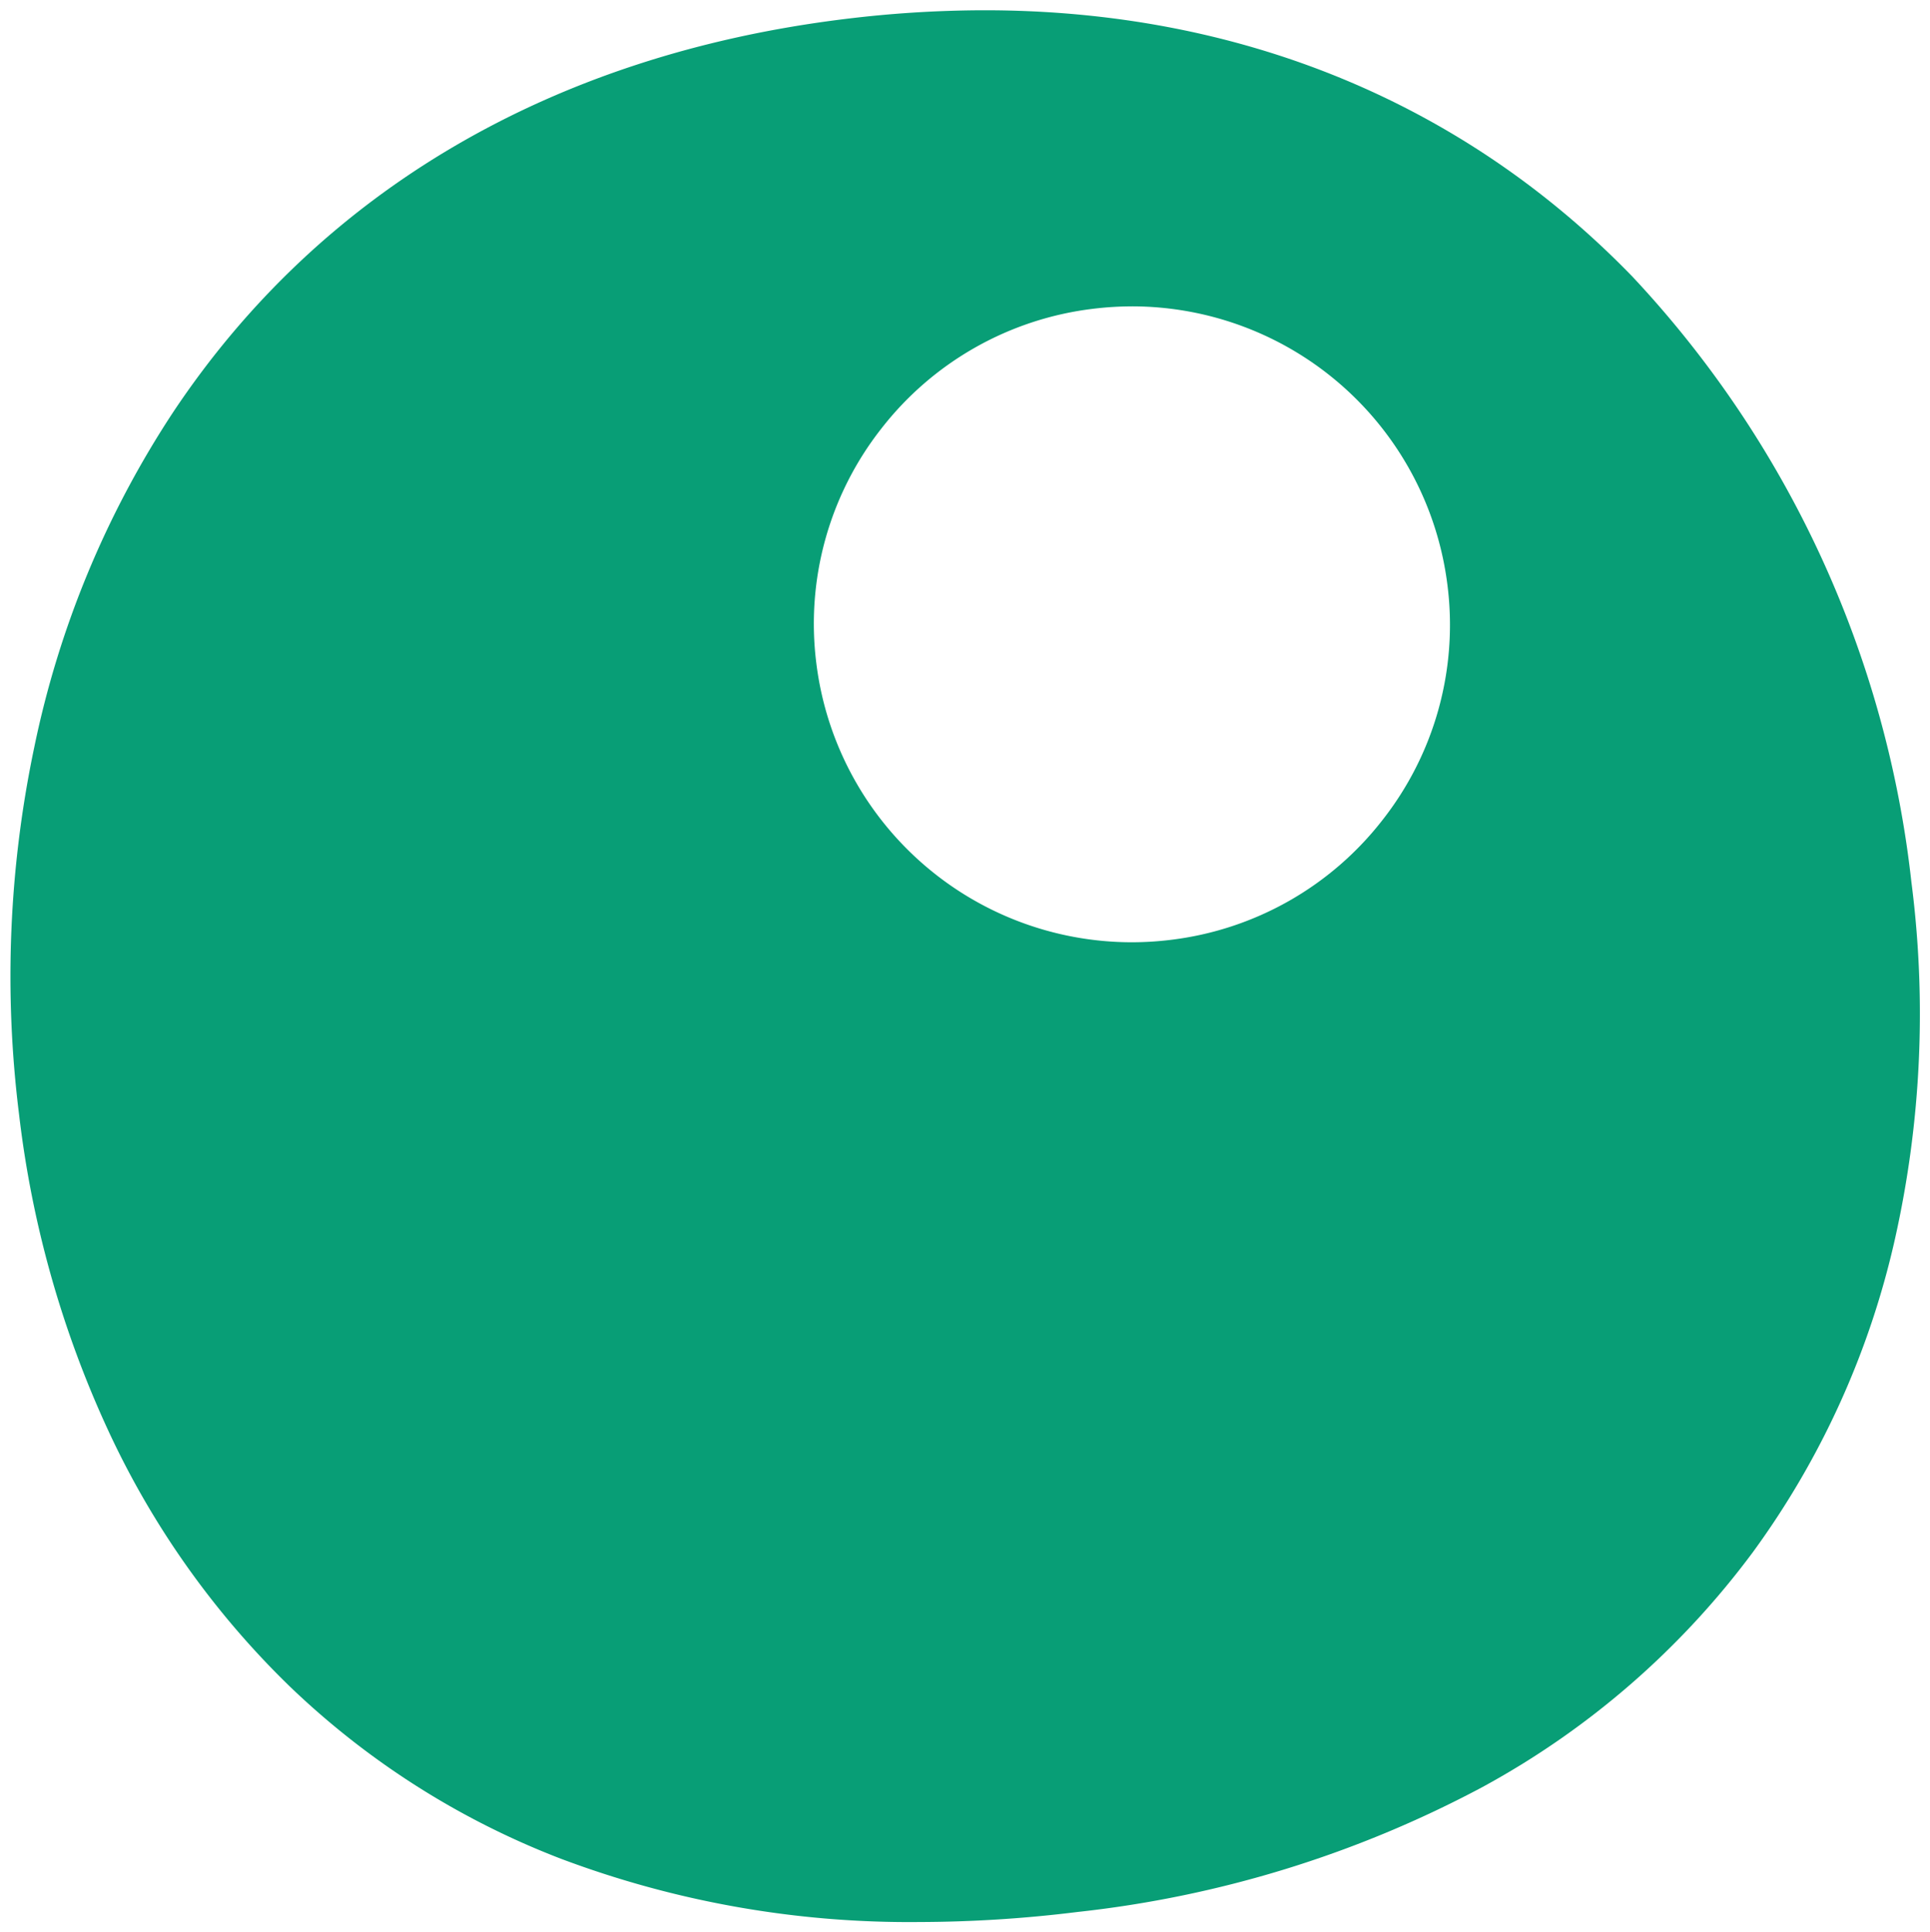 <svg xmlns="http://www.w3.org/2000/svg" width="93.217" height="93.347" viewBox="0 0 93.217 93.347">
  <path id="Subtraction_15" data-name="Subtraction 15" d="M-1940.706,97.537h0a47.743,47.743,0,0,1-17.313-3.058,39.182,39.182,0,0,1-13.117-8.345,41.563,41.563,0,0,1-8.772-12.4,50.228,50.228,0,0,1-4.279-15.209,53.742,53.742,0,0,1,.731-17.722,46.466,46.466,0,0,1,6.714-16.206c7.12-10.691,18.339-17.258,32.445-18.989a55.518,55.518,0,0,1,6.739-.422c12.317,0,23.137,4.448,31.29,12.862a50.97,50.97,0,0,1,13.479,29.255,49.689,49.689,0,0,1-.792,17.227,40.786,40.786,0,0,1-6.848,15.117,40.1,40.1,0,0,1-13.1,11.382,53.913,53.913,0,0,1-19.541,6.023A62.911,62.911,0,0,1-1940.706,97.537Zm10.287-78.047a15.572,15.572,0,0,0-1.891.116,15.256,15.256,0,0,0-10.23,5.788,15.256,15.256,0,0,0-3.141,11.327,15.363,15.363,0,0,0,15.223,13.487,15.531,15.531,0,0,0,1.892-.116,15.256,15.256,0,0,0,10.23-5.788,15.256,15.256,0,0,0,3.141-11.327A15.364,15.364,0,0,0-1930.419,19.489Z" transform="translate(1985.108 -4.69)" fill="#089e76" stroke="rgba(0,0,0,0)" stroke-width="1"/>
</svg>
